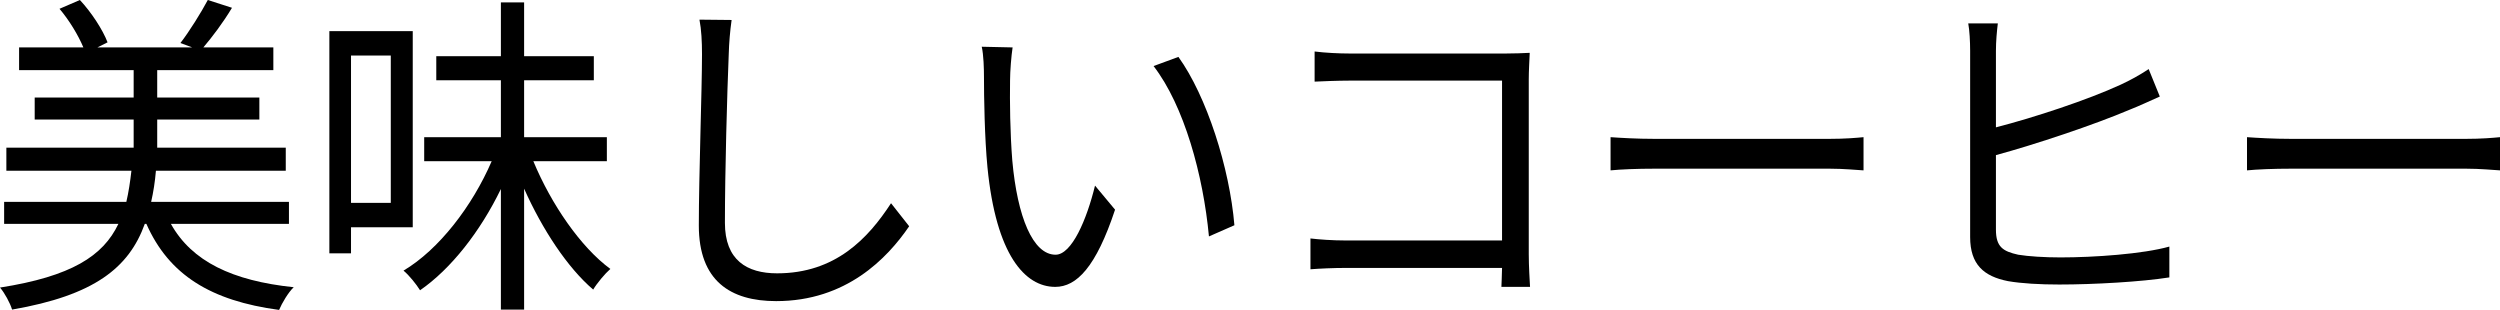<?xml version="1.0" encoding="UTF-8"?> <svg xmlns="http://www.w3.org/2000/svg" width="121" height="15" viewBox="0 0 121 15" fill="none"> <path d="M13.985 10.836V9.77H7.316C7.424 9.295 7.501 8.803 7.547 8.262H13.831V7.148H7.609V5.787H12.553V4.721H7.609V3.393H13.23V2.295H9.842C10.273 1.787 10.797 1.098 11.228 0.377L10.058 0C9.734 0.607 9.164 1.525 8.733 2.082L9.303 2.295H4.713L5.206 2.049C4.975 1.443 4.42 0.59 3.866 0L2.88 0.426C3.342 0.967 3.789 1.705 4.035 2.295H0.924V3.393H6.469V4.721H1.679V5.787H6.469V7.148H0.308V8.262H6.361C6.3 8.803 6.223 9.311 6.115 9.77H0.2V10.836H5.73C4.99 12.393 3.45 13.377 0 13.918C0.216 14.164 0.493 14.672 0.585 14.984C4.559 14.295 6.238 12.967 7.008 10.836H7.085C8.179 13.312 10.212 14.557 13.508 15C13.646 14.672 13.954 14.148 14.216 13.902C11.244 13.59 9.288 12.656 8.271 10.836H13.985Z" fill="black"></path> <path d="M18.914 2.689V9.82H16.989V2.689H18.914ZM19.977 11V1.508H15.941V12.262H16.989V11H19.977ZM29.372 7.803V6.639H25.367V3.885H28.741V2.721H25.367V0.115H24.243V2.721H21.116V3.885H24.243V6.639H20.531V7.803H23.797C22.857 9.984 21.24 12.082 19.53 13.098C19.807 13.328 20.146 13.754 20.331 14.049C21.825 13.016 23.242 11.213 24.243 9.148V14.984H25.367V9.131C26.245 11.098 27.462 12.951 28.71 14.016C28.895 13.705 29.28 13.246 29.541 13.016C28.109 11.967 26.677 9.885 25.814 7.803H29.372Z" fill="black"></path> <path d="M35.41 0.967L33.854 0.951C33.947 1.426 33.977 2.016 33.977 2.623C33.977 4.344 33.823 8.492 33.823 10.918C33.823 13.59 35.348 14.574 37.566 14.574C40.955 14.574 42.941 12.508 44.004 10.951L43.126 9.836C42.017 11.541 40.431 13.229 37.612 13.229C36.149 13.229 35.086 12.59 35.086 10.787C35.086 8.344 35.194 4.475 35.271 2.623C35.286 2.082 35.333 1.508 35.41 0.967Z" fill="black"></path> <path d="M49.01 2.295L47.516 2.262C47.608 2.656 47.624 3.344 47.624 3.721C47.624 4.672 47.654 6.672 47.793 8.098C48.209 12.344 49.611 13.885 51.074 13.885C52.106 13.885 53.045 12.934 53.969 10.148L52.999 8.984C52.599 10.623 51.875 12.328 51.089 12.328C49.996 12.328 49.241 10.508 48.995 7.77C48.887 6.41 48.871 4.918 48.887 3.885C48.887 3.459 48.948 2.689 49.01 2.295ZM57.035 2.754L55.833 3.197C57.312 5.115 58.236 8.475 58.513 11.443L59.745 10.902C59.514 8.131 58.405 4.656 57.035 2.754Z" fill="black"></path> <path d="M63.627 2.492V3.951C63.981 3.934 64.751 3.902 65.321 3.902H72.699V11.639H65.136C64.489 11.639 63.827 11.59 63.426 11.541V13.033C63.842 13 64.535 12.967 65.167 12.967H72.699C72.683 13.361 72.683 13.705 72.668 13.885H74.054C74.039 13.623 73.992 12.885 73.992 12.295V3.836C73.992 3.443 74.023 2.934 74.039 2.557C73.731 2.574 73.269 2.59 72.899 2.59H65.305C64.813 2.59 64.135 2.557 63.627 2.492Z" fill="black"></path> <path d="M77.951 6.639V8.246C78.428 8.197 79.245 8.164 80.092 8.164H88.547C89.241 8.164 89.888 8.23 90.195 8.246V6.639C89.857 6.672 89.302 6.721 88.532 6.721H80.092C79.229 6.721 78.413 6.672 77.951 6.639Z" fill="black"></path> <path d="M96.695 1.131H95.263C95.325 1.459 95.355 2.016 95.355 2.459V11.475C95.355 12.803 96.018 13.377 97.188 13.607C97.835 13.721 98.744 13.771 99.668 13.771C101.347 13.771 103.657 13.639 104.997 13.426V11.934C103.719 12.295 101.347 12.459 99.73 12.459C98.959 12.459 98.174 12.41 97.681 12.328C96.942 12.164 96.603 11.951 96.603 11.115V7.508C98.528 6.984 101.331 6.049 103.072 5.311C103.534 5.131 104.088 4.869 104.535 4.672L103.996 3.344C103.549 3.639 103.103 3.885 102.641 4.098C101.039 4.836 98.451 5.689 96.603 6.164V2.459C96.603 2 96.649 1.508 96.695 1.131Z" fill="black"></path> <path d="M108.755 6.639V8.246C109.233 8.197 110.049 8.164 110.896 8.164H119.352C120.045 8.164 120.692 8.23 121 8.246V6.639C120.661 6.672 120.107 6.721 119.337 6.721H110.896C110.034 6.721 109.217 6.672 108.755 6.639Z" fill="black"></path> </svg> 